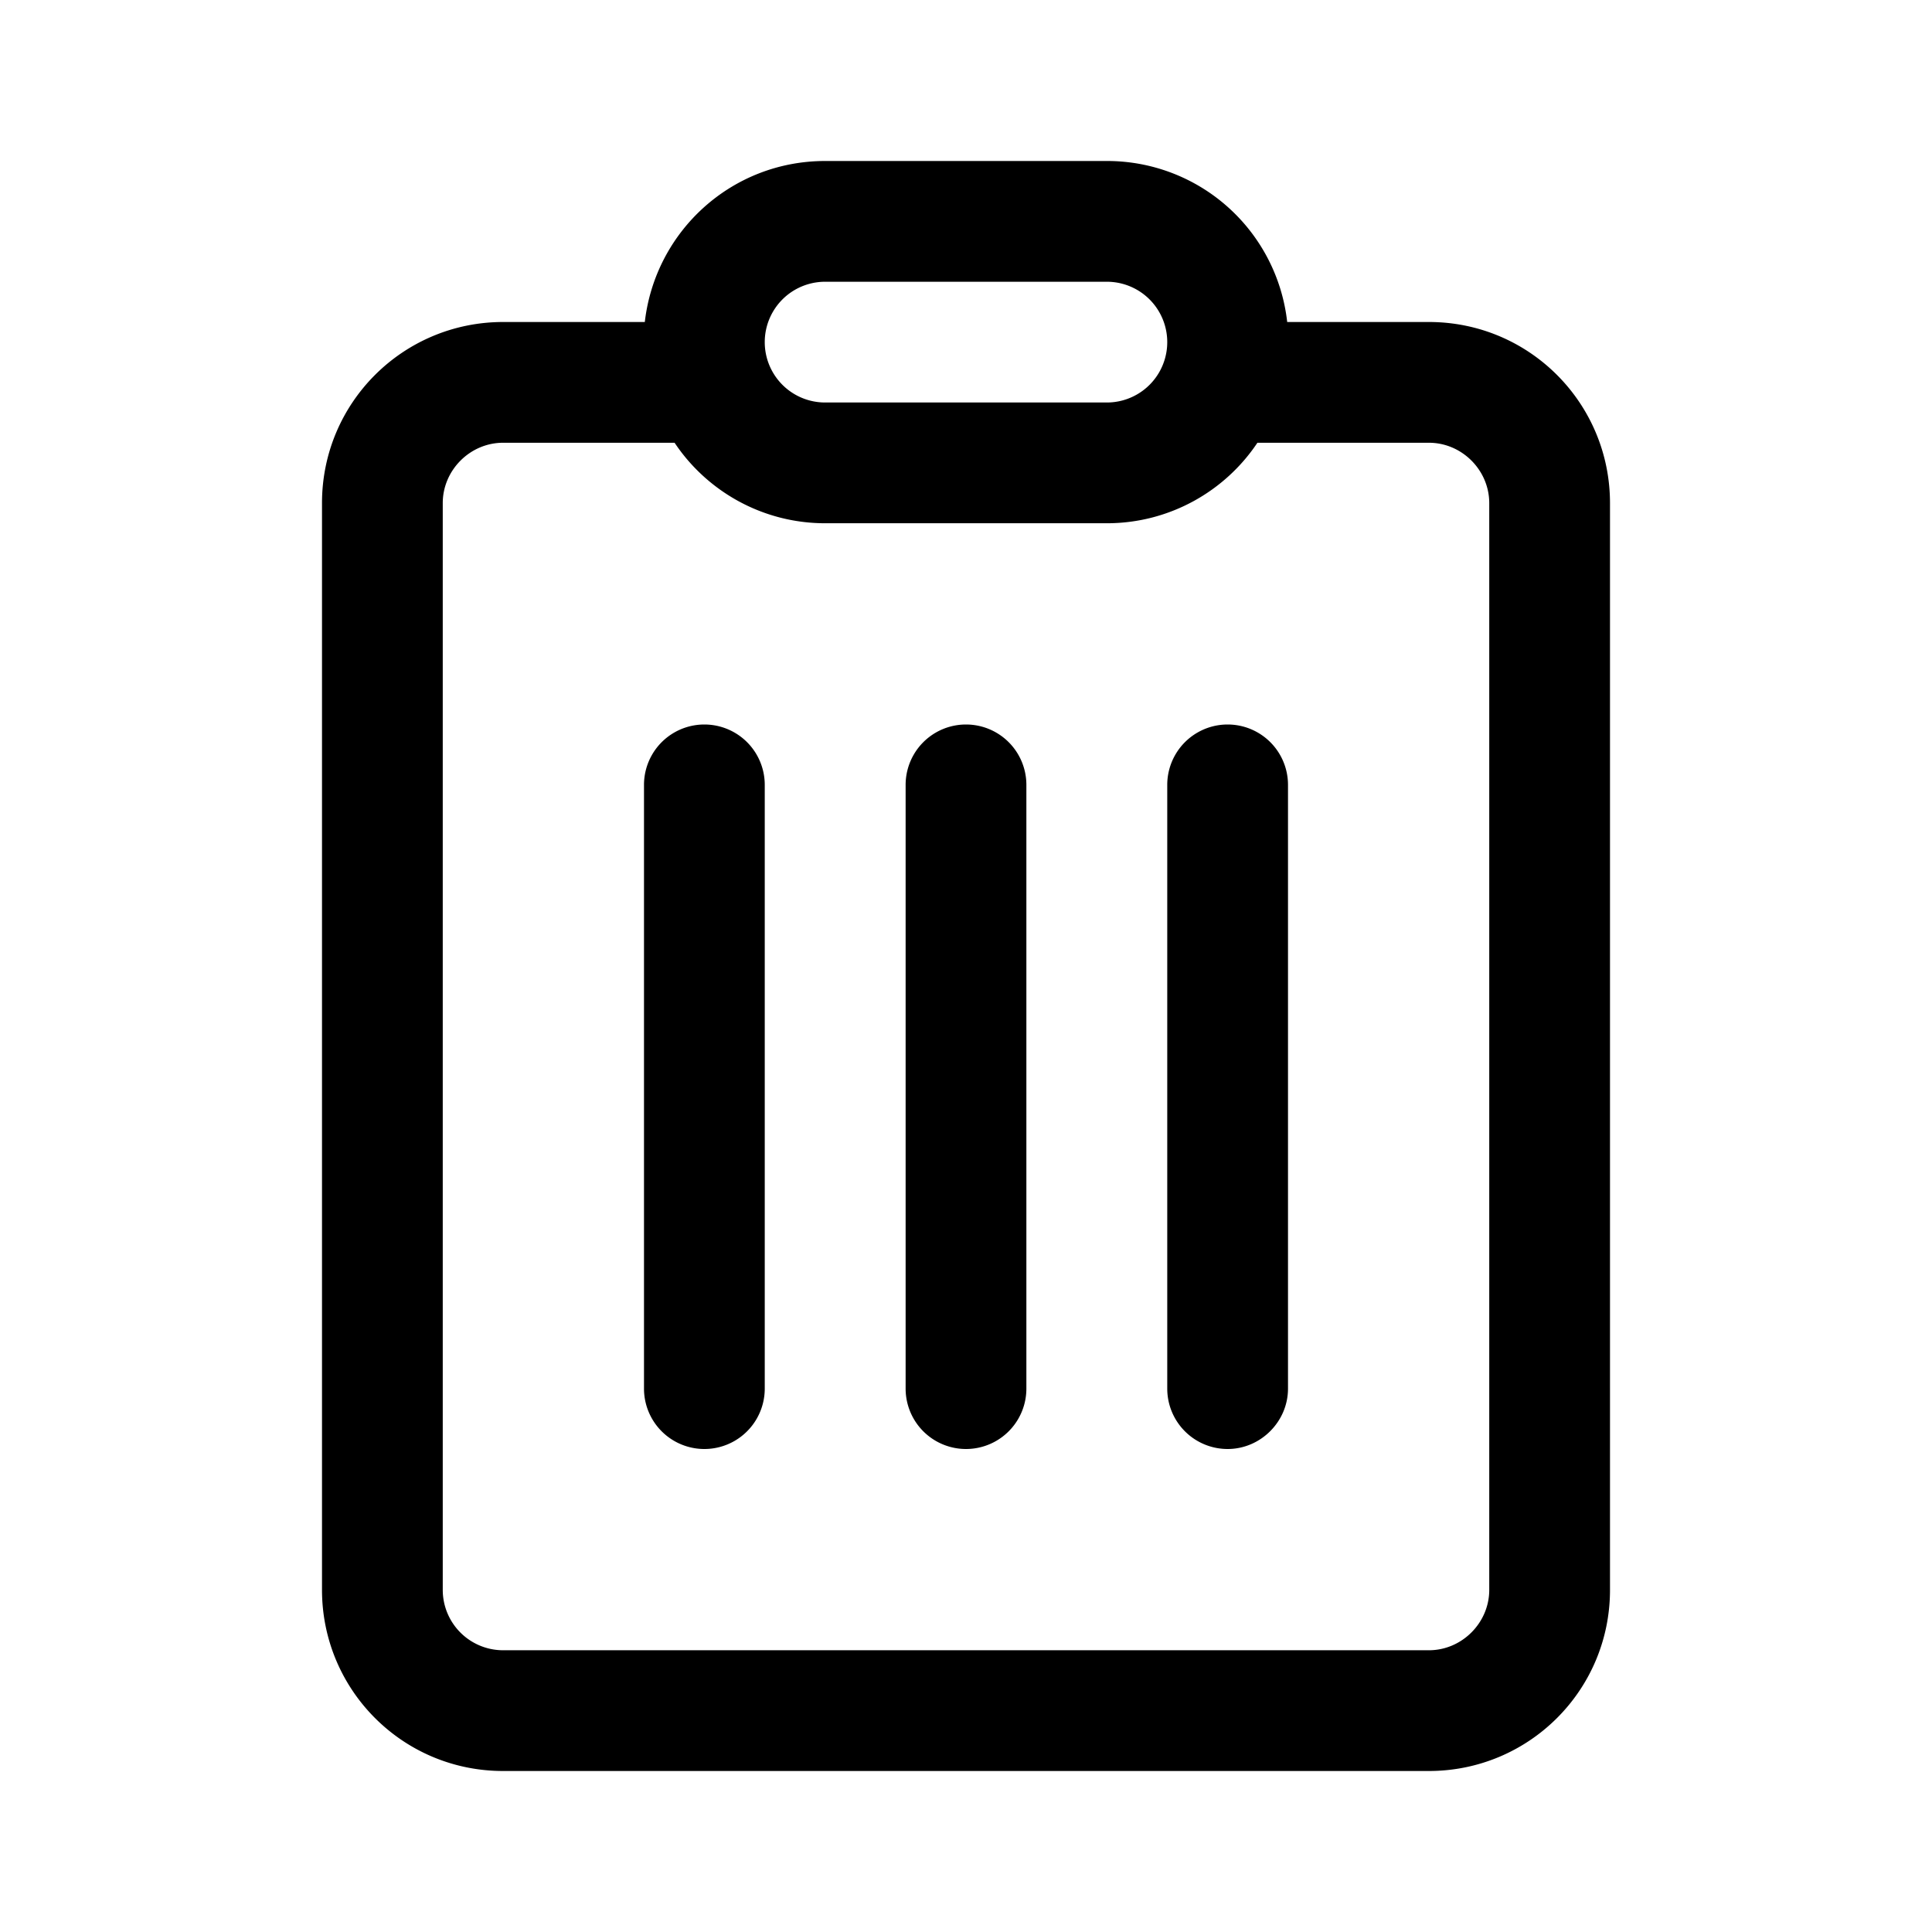 <svg width="24" height="24" viewBox="0 0 24 24" xmlns="http://www.w3.org/2000/svg"><path d="M8 17.25a.75.75 0 0 0 1.5 0v-7.5a.75.75 0 0 0-1.5 0v7.5Zm7.25.75a.75.75 0 0 1-.75-.75v-7.5a.75.75 0 0 1 1.5 0v7.5c0 .41-.34.75-.75.75Zm-4-.75a.75.75 0 0 0 1.5 0v-7.5a.75.75 0 0 0-1.5 0v7.5ZM15.99 4a2.25 2.25 0 0 0-2.24-2h-3.5c-1.16 0-2.11.87-2.24 2H6.25C5.01 4 4 5 4 6.25v13.5C4 20.99 5 22 6.25 22h11.5c1.24 0 2.25-1 2.25-2.25V6.25C20 5.01 19 4 17.75 4h-1.76Zm0 .1.01.15V4.1Zm-5.74 2.4h3.5c.78 0 1.47-.4 1.87-1h2.13c.41 0 .75.34.75.75v13.5c0 .41-.34.75-.75.75H6.25a.75.75 0 0 1-.75-.75V6.25c0-.41.34-.75.75-.75h2.13c.4.6 1.09 1 1.87 1Zm0-3h3.5a.75.75 0 0 1 0 1.5h-3.5a.75.75 0 0 1 0-1.5Z"/></svg>